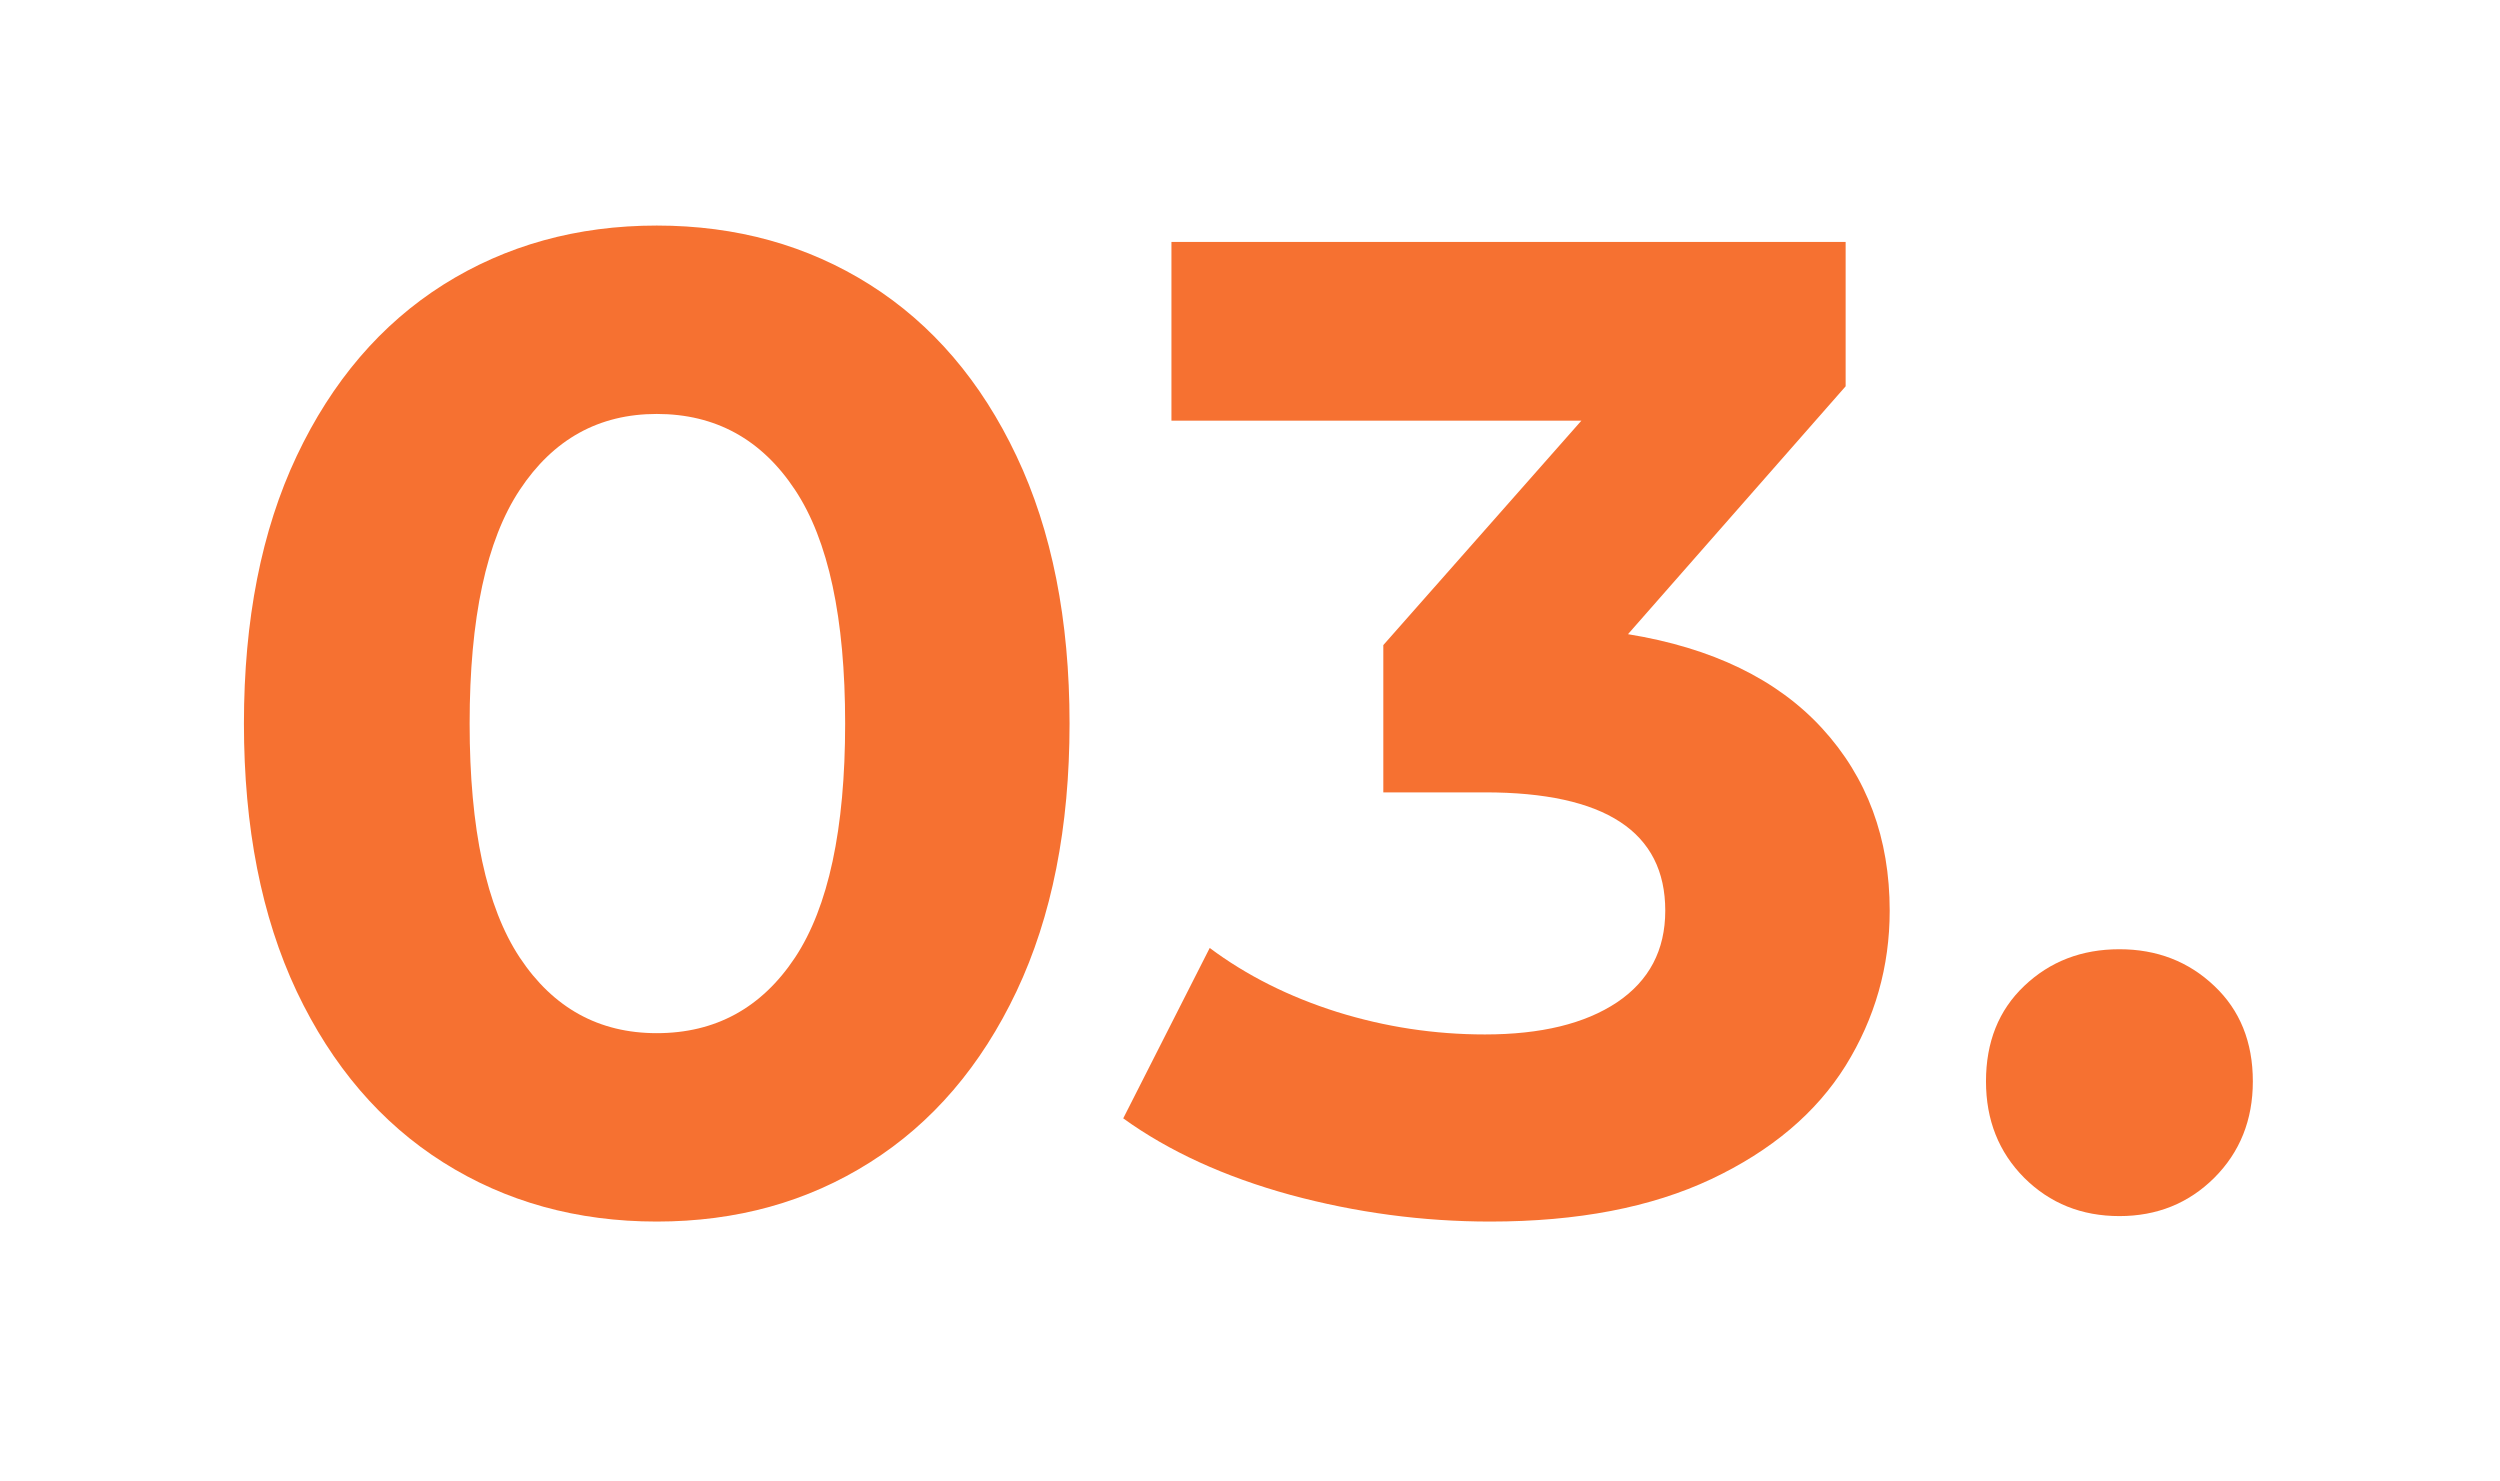 <svg xmlns="http://www.w3.org/2000/svg" xmlns:xlink="http://www.w3.org/1999/xlink" width="162" viewBox="0 0 121.5 72" height="96" preserveAspectRatio="xMidYMid meet"><defs><g></g></defs><g fill="#f67131" fill-opacity="1"><g transform="translate(9.246, 58.571)"><g><path d="M 22.672 0.797 C 18.797 0.797 15.336 -0.16 12.297 -2.078 C 9.266 -3.992 6.891 -6.766 5.172 -10.391 C 3.461 -14.023 2.609 -18.363 2.609 -23.406 C 2.609 -28.445 3.461 -32.781 5.172 -36.406 C 6.891 -40.039 9.266 -42.816 12.297 -44.734 C 15.336 -46.648 18.797 -47.609 22.672 -47.609 C 26.547 -47.609 30 -46.648 33.031 -44.734 C 36.062 -42.816 38.438 -40.039 40.156 -36.406 C 41.875 -32.781 42.734 -28.445 42.734 -23.406 C 42.734 -18.363 41.875 -14.023 40.156 -10.391 C 38.438 -6.766 36.062 -3.992 33.031 -2.078 C 30 -0.16 26.547 0.797 22.672 0.797 Z M 22.672 -8.359 C 25.523 -8.359 27.766 -9.582 29.391 -12.031 C 31.016 -14.488 31.828 -18.281 31.828 -23.406 C 31.828 -28.531 31.016 -32.316 29.391 -34.766 C 27.766 -37.223 25.523 -38.453 22.672 -38.453 C 19.859 -38.453 17.641 -37.223 16.016 -34.766 C 14.391 -32.316 13.578 -28.531 13.578 -23.406 C 13.578 -18.281 14.391 -14.488 16.016 -12.031 C 17.641 -9.582 19.859 -8.359 22.672 -8.359 Z M 22.672 -8.359 "></path></g></g></g><g fill="#f67131" fill-opacity="1"><g transform="translate(54.651, 58.571)"><g><path d="M 24.469 -27.75 C 28.57 -27.082 31.719 -25.555 33.906 -23.172 C 36.094 -20.785 37.188 -17.832 37.188 -14.312 C 37.188 -11.594 36.473 -9.082 35.047 -6.781 C 33.617 -4.488 31.441 -2.648 28.516 -1.266 C 25.598 0.109 22.02 0.797 17.781 0.797 C 14.488 0.797 11.25 0.363 8.062 -0.5 C 4.875 -1.375 2.164 -2.613 -0.062 -4.219 L 4.141 -12.5 C 5.93 -11.164 7.992 -10.129 10.328 -9.391 C 12.672 -8.66 15.066 -8.297 17.516 -8.297 C 20.234 -8.297 22.375 -8.816 23.938 -9.859 C 25.5 -10.91 26.281 -12.395 26.281 -14.312 C 26.281 -18.145 23.359 -20.062 17.516 -20.062 L 12.578 -20.062 L 12.578 -27.219 L 22.203 -38.125 L 2.281 -38.125 L 2.281 -46.812 L 35.047 -46.812 L 35.047 -39.797 Z M 24.469 -27.75 "></path></g></g></g><g fill="#f67131" fill-opacity="1"><g transform="translate(94.238, 58.571)"><g><path d="M 8.766 0.531 C 6.93 0.531 5.391 -0.086 4.141 -1.328 C 2.898 -2.578 2.281 -4.141 2.281 -6.016 C 2.281 -7.93 2.898 -9.477 4.141 -10.656 C 5.391 -11.844 6.93 -12.438 8.766 -12.438 C 10.586 -12.438 12.125 -11.844 13.375 -10.656 C 14.625 -9.477 15.25 -7.93 15.25 -6.016 C 15.25 -4.141 14.625 -2.578 13.375 -1.328 C 12.125 -0.086 10.586 0.531 8.766 0.531 Z M 8.766 0.531 "></path></g></g></g></svg>